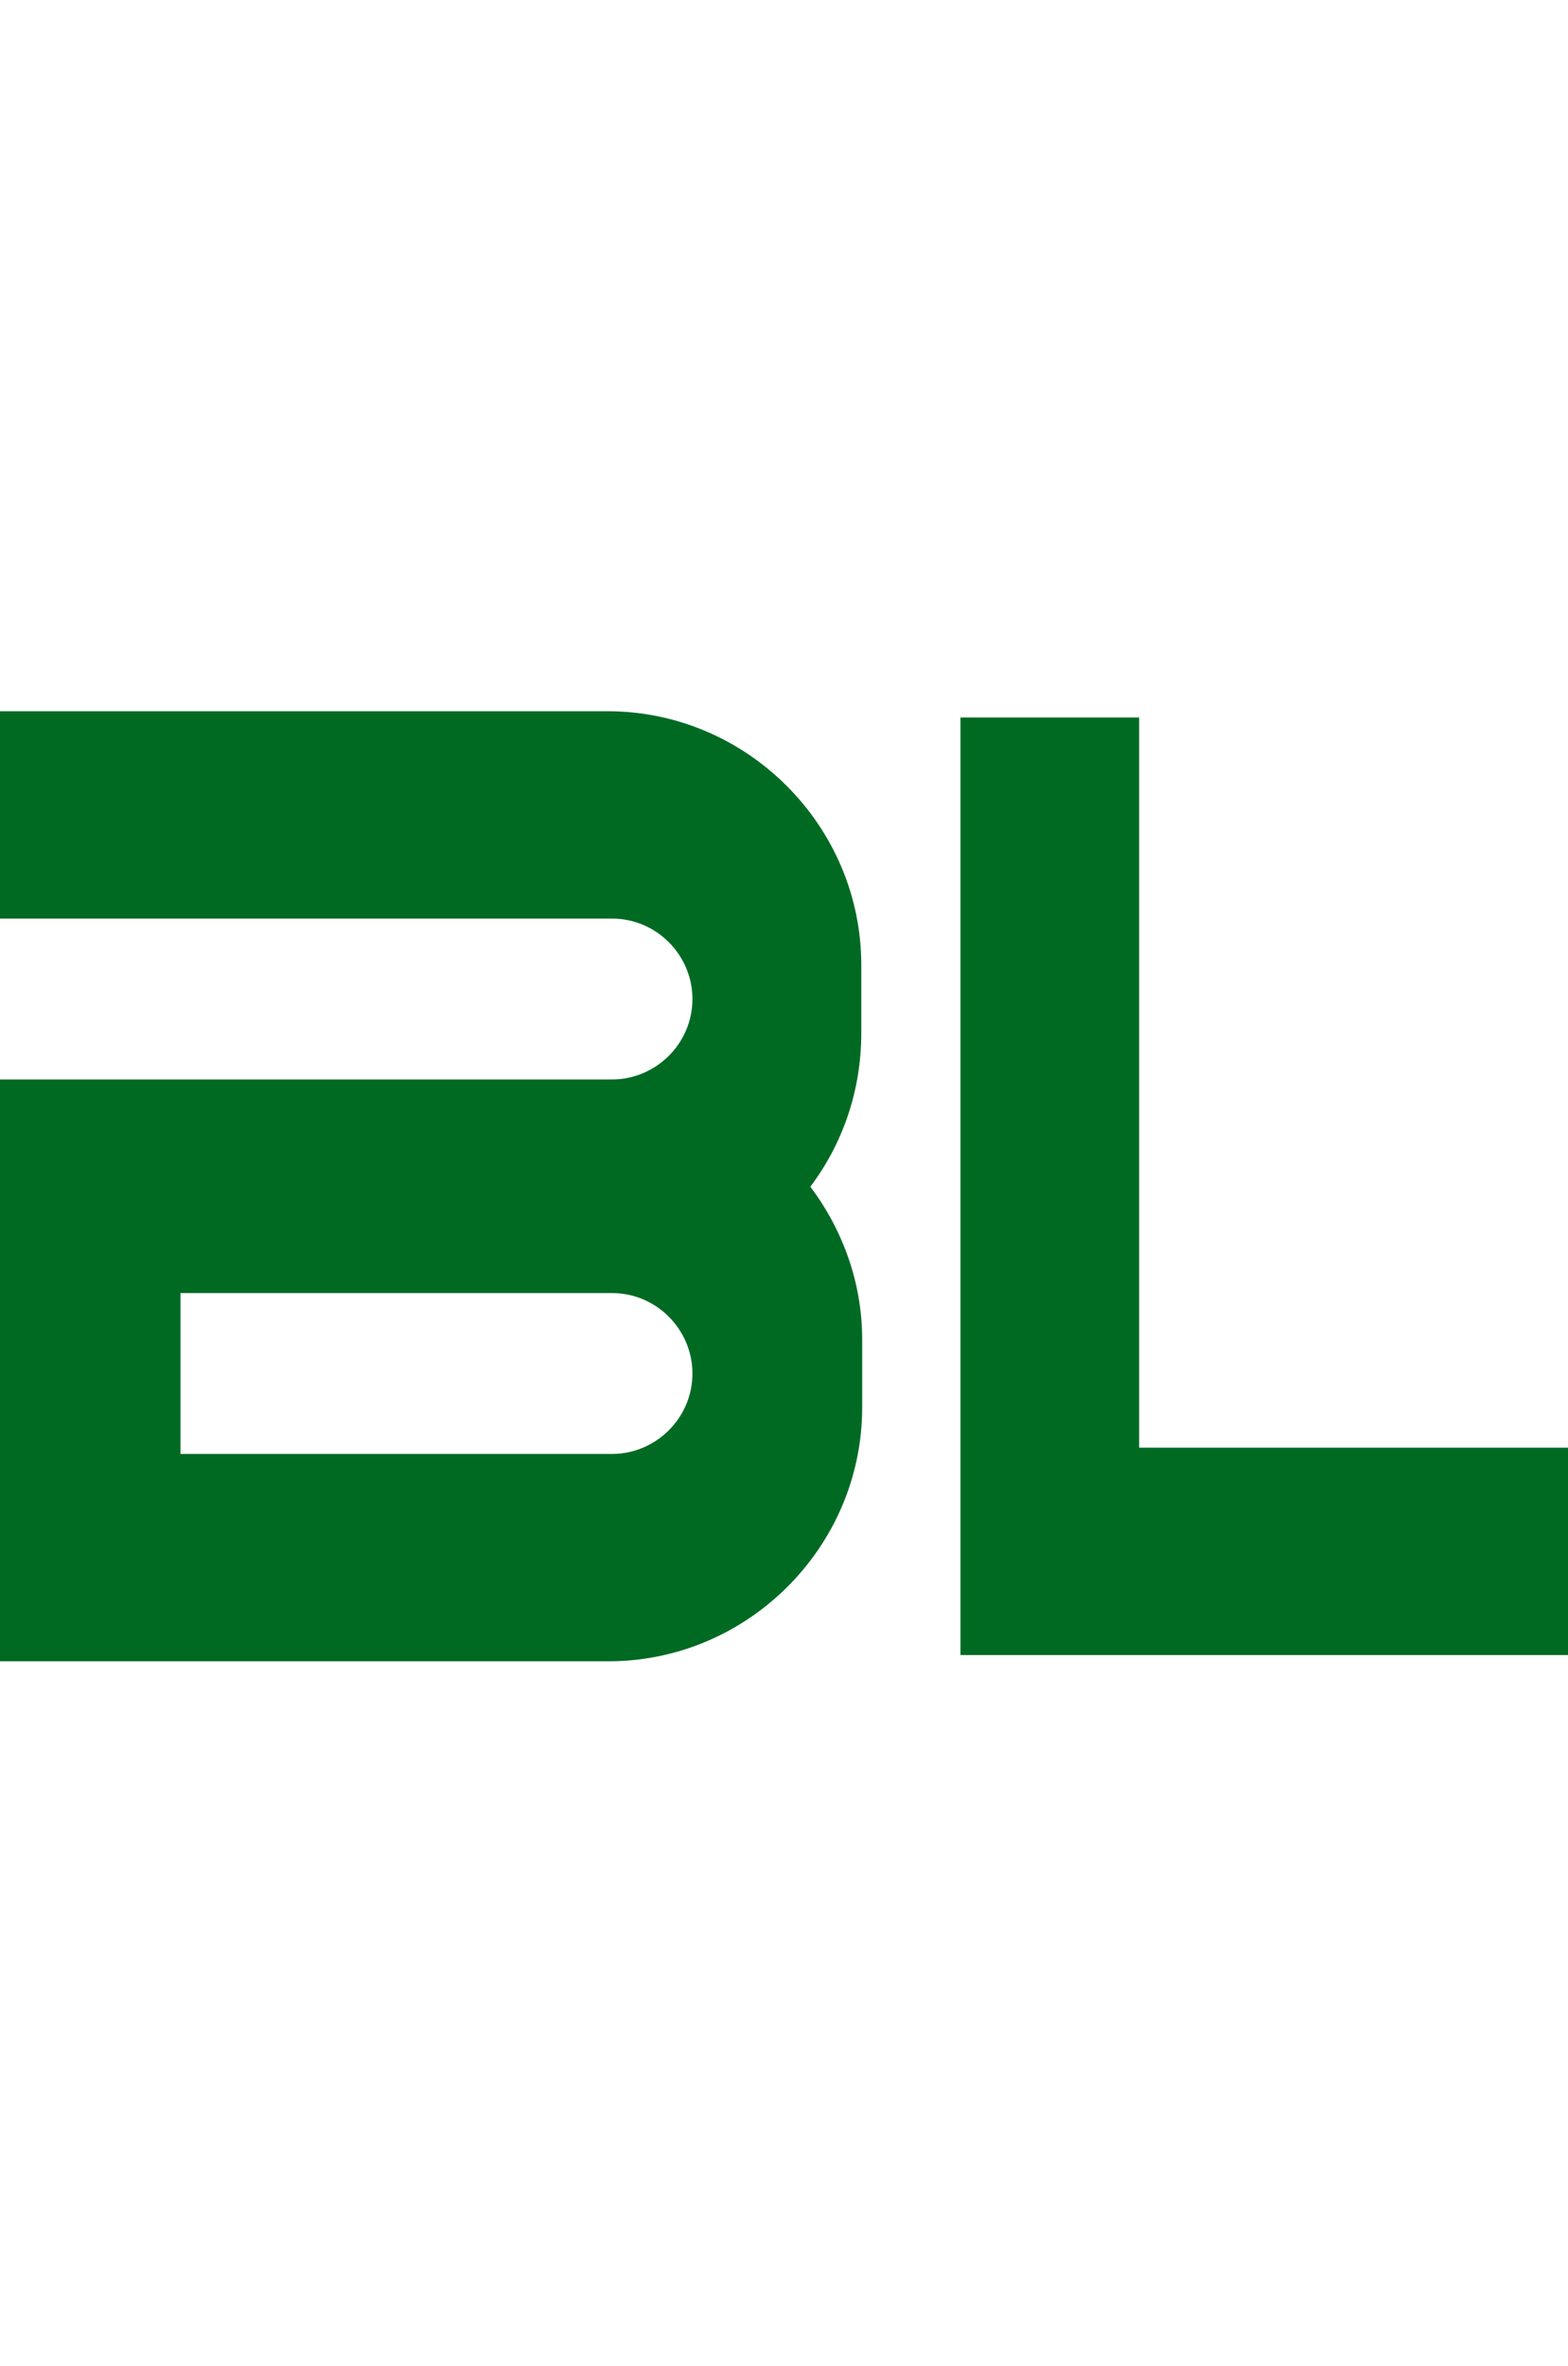 <svg version="1.1" id="Слой_1" xmlns="http://www.w3.org/2000/svg" xmlns:xlink="http://www.w3.org/1999/xlink" x="0px" y="0px" width="70" viewBox="0 0 175.5 105.6" style="enable-background:new 0 0 175.5 105.6;" xml:space="preserve">
                            <style type="text/css">
                                .st0{fill-rule:evenodd;clip-rule:evenodd;fill:#006A23;}
                            </style>
                            <path class="st0" d="M20.2,83.1h48.3c4.9,0,9-4,9-9v0c0-4.9-4-9-9-9H20.2V83.1z M90.7,53.2c3.6,4.8,5.8,10.7,5.8,17.1v7.6
                                c0,15.6-12.8,28.4-28.4,28.4H0V41.2h68.5c4.9,0,9-4,9-9c0-4.9-4-9-9-9H0V0h68c15.6,0,28.4,12.8,28.4,28.4v7.6
                                C96.4,42.5,94.3,48.4,90.7,53.2z"></path>
                            <polygon class="st0" points="107.5,0.7 127.5,0.7 127.5,82.4 175.5,82.4 175.5,105.6 107.5,105.6 "></polygon>
                            </svg>